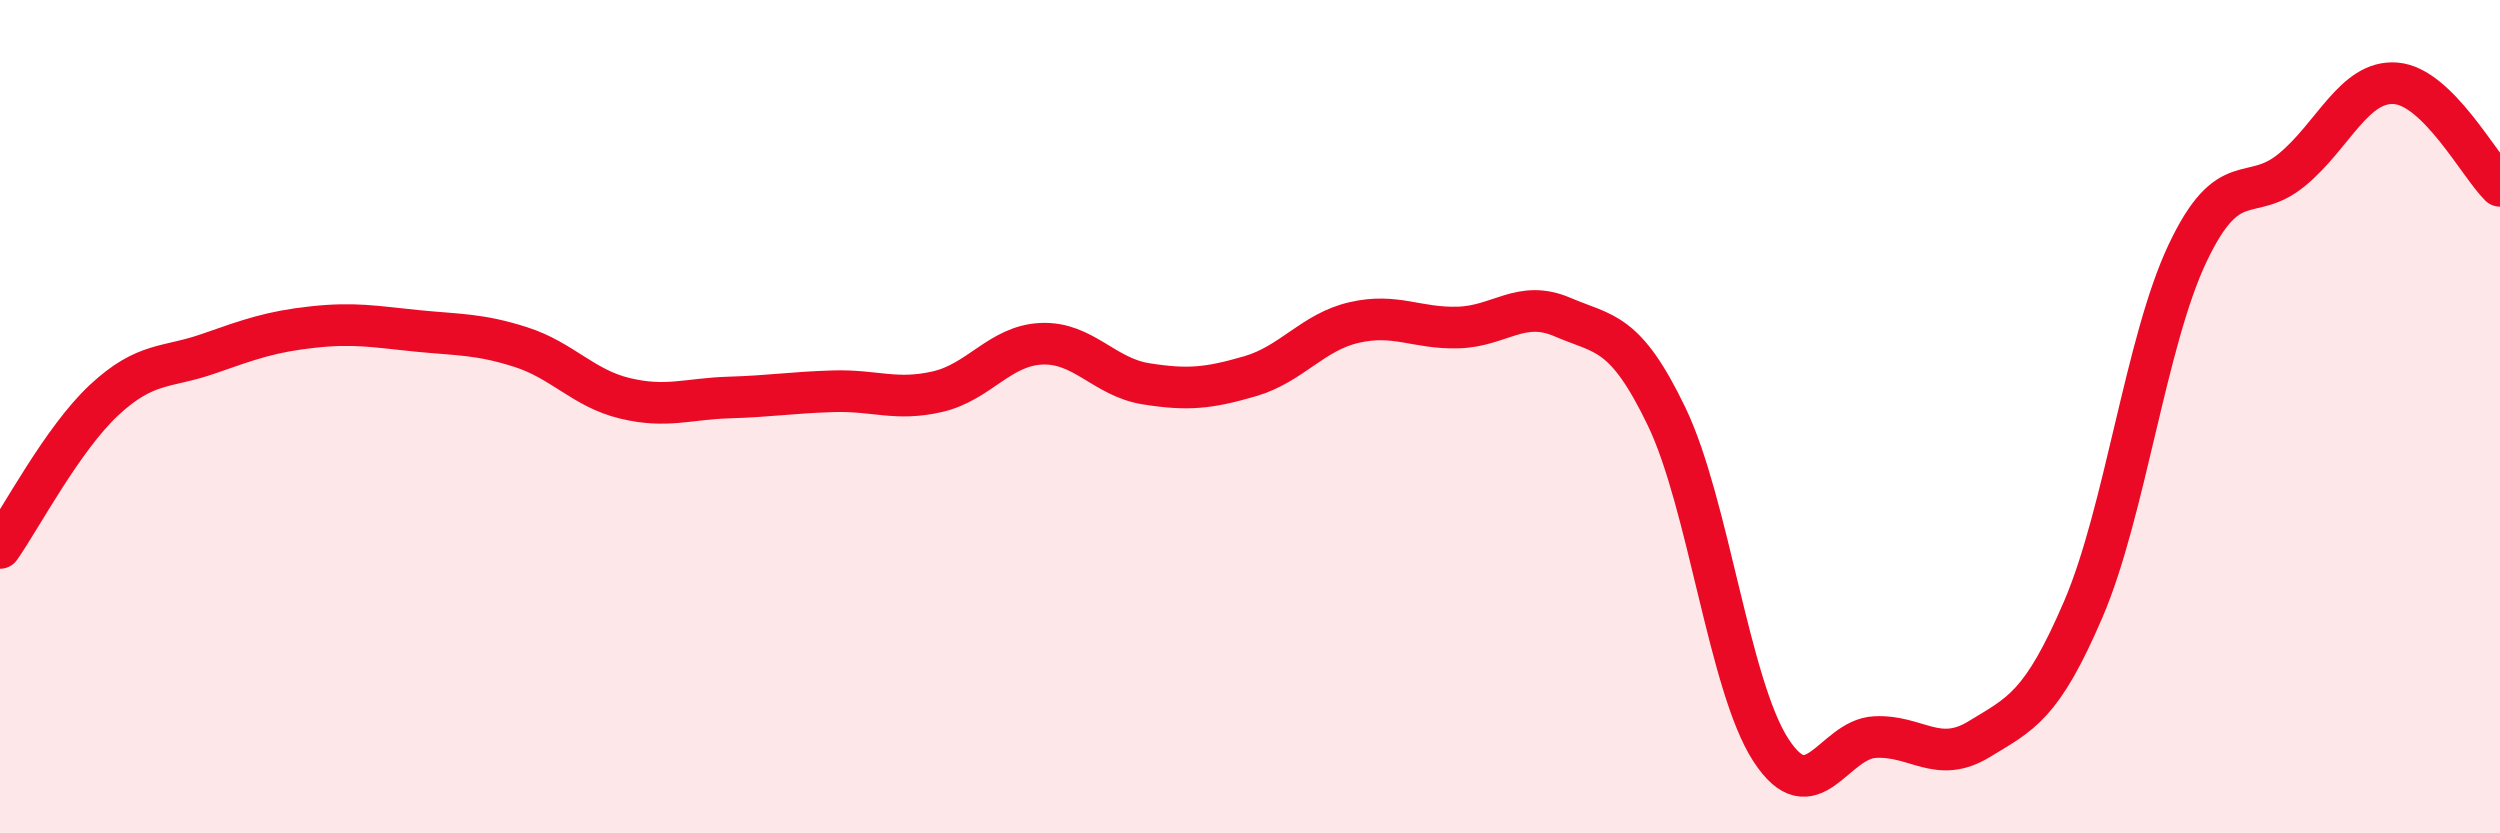 
    <svg width="60" height="20" viewBox="0 0 60 20" xmlns="http://www.w3.org/2000/svg">
      <path
        d="M 0,13.15 C 0.5,12.44 1.5,10.53 2.5,9.6 C 3.5,8.67 4,8.84 5,8.49 C 6,8.14 6.5,7.96 7.5,7.85 C 8.5,7.74 9,7.84 10,7.94 C 11,8.04 11.5,8.01 12.5,8.33 C 13.5,8.65 14,9.32 15,9.56 C 16,9.8 16.5,9.57 17.5,9.54 C 18.5,9.51 19,9.42 20,9.39 C 21,9.36 21.5,9.63 22.5,9.4 C 23.5,9.17 24,8.29 25,8.25 C 26,8.21 26.5,9.05 27.5,9.21 C 28.5,9.37 29,9.32 30,9.03 C 31,8.74 31.5,7.97 32.5,7.74 C 33.5,7.51 34,7.89 35,7.86 C 36,7.83 36.5,7.18 37.5,7.61 C 38.5,8.04 39,7.92 40,10 C 41,12.08 41.5,16.46 42.5,18 C 43.5,19.54 44,17.74 45,17.69 C 46,17.64 46.5,18.35 47.5,17.74 C 48.5,17.13 49,16.95 50,14.62 C 51,12.29 51.5,8.19 52.5,6.08 C 53.5,3.97 54,4.9 55,4.08 C 56,3.26 56.5,1.92 57.5,2 C 58.5,2.08 59.5,3.97 60,4.46L60 20L0 20Z"
        fill="#EB0A25"
        opacity="0.1"
        stroke-linecap="round"
        stroke-linejoin="round"
      />
      <path
        d="M 0,13.15 C 0.5,12.44 1.5,10.53 2.5,9.6 C 3.5,8.67 4,8.84 5,8.49 C 6,8.14 6.5,7.96 7.5,7.85 C 8.5,7.74 9,7.84 10,7.94 C 11,8.04 11.5,8.01 12.5,8.33 C 13.5,8.65 14,9.32 15,9.56 C 16,9.8 16.5,9.57 17.5,9.54 C 18.5,9.51 19,9.42 20,9.39 C 21,9.36 21.5,9.63 22.5,9.4 C 23.5,9.17 24,8.29 25,8.25 C 26,8.21 26.5,9.05 27.5,9.21 C 28.5,9.37 29,9.32 30,9.03 C 31,8.74 31.5,7.97 32.5,7.74 C 33.5,7.51 34,7.89 35,7.86 C 36,7.83 36.5,7.18 37.5,7.61 C 38.5,8.04 39,7.92 40,10 C 41,12.08 41.5,16.46 42.5,18 C 43.5,19.54 44,17.74 45,17.69 C 46,17.64 46.5,18.35 47.5,17.74 C 48.5,17.13 49,16.95 50,14.62 C 51,12.29 51.5,8.19 52.5,6.08 C 53.5,3.97 54,4.9 55,4.08 C 56,3.26 56.5,1.92 57.5,2 C 58.5,2.08 59.5,3.97 60,4.46"
        stroke="#EB0A25"
        stroke-width="1"
        fill="none"
        stroke-linecap="round"
        stroke-linejoin="round"
      />
    </svg>
  
